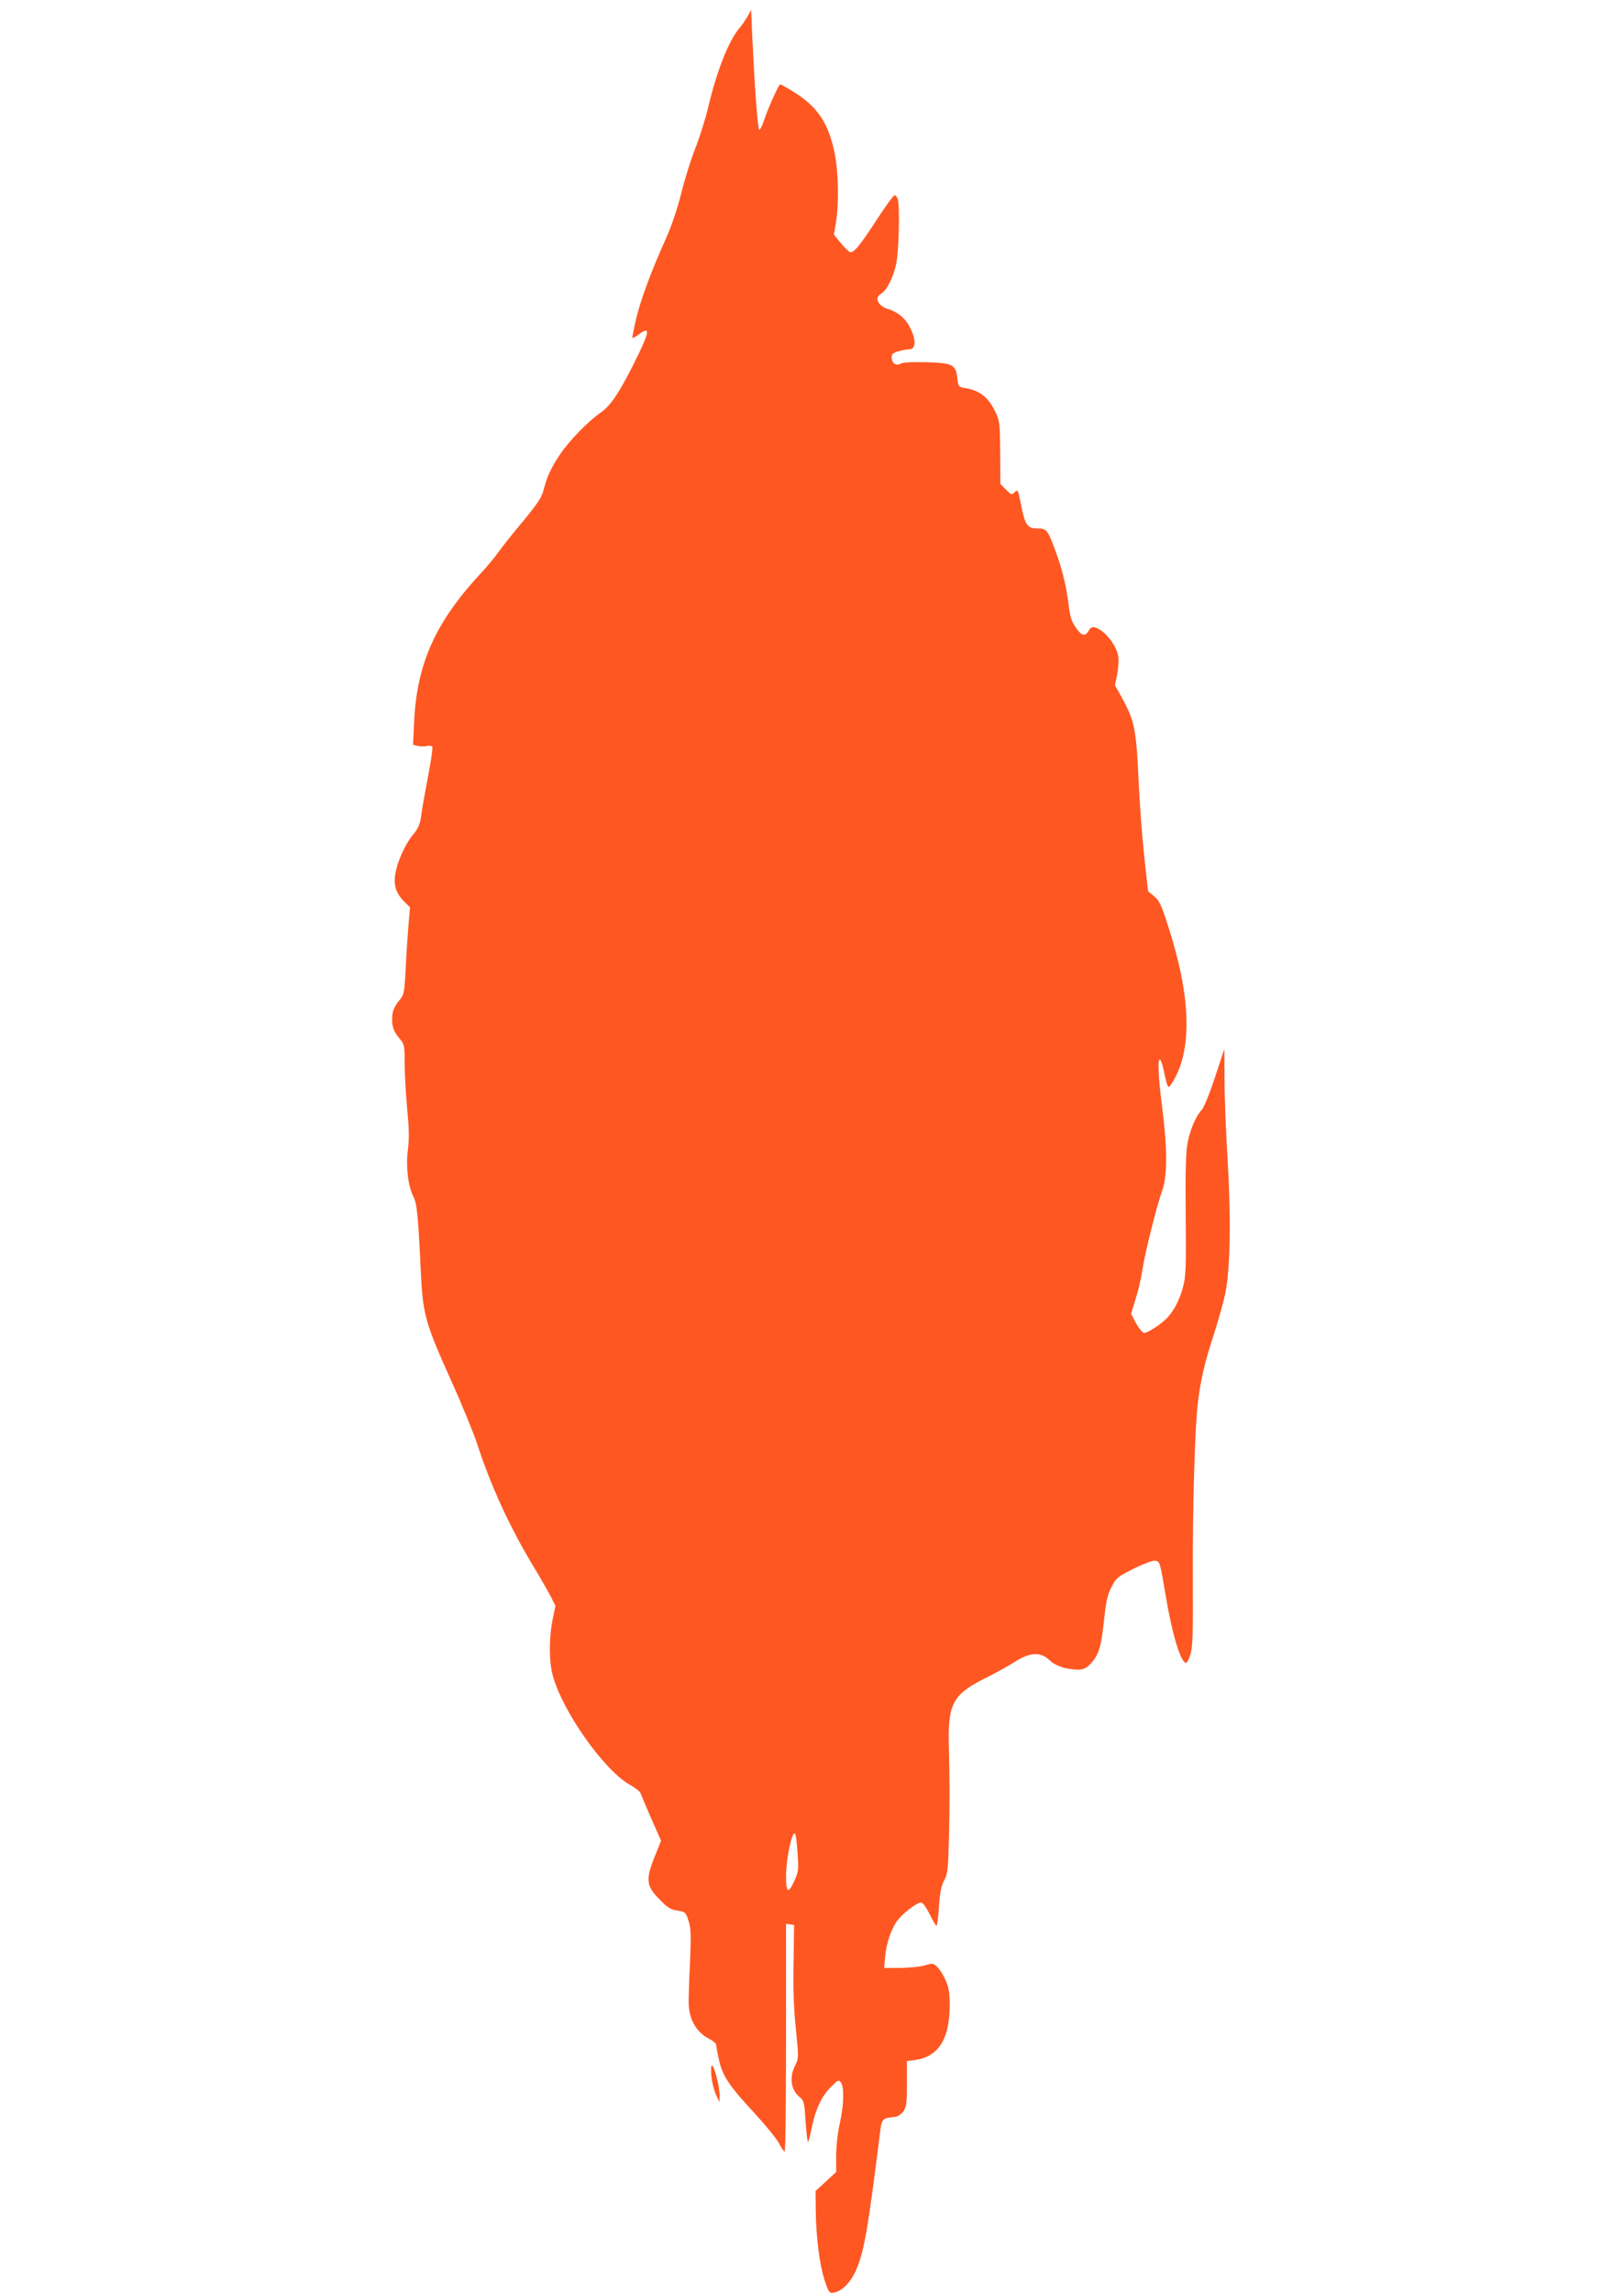 <?xml version="1.0" standalone="no"?>
<!DOCTYPE svg PUBLIC "-//W3C//DTD SVG 20010904//EN"
 "http://www.w3.org/TR/2001/REC-SVG-20010904/DTD/svg10.dtd">
<svg version="1.0" xmlns="http://www.w3.org/2000/svg"
 width="907pt" height="1280pt" viewBox="0 0 907 1280"
 preserveAspectRatio="xMidYMid meet">
<g transform="translate(0,1280) scale(0.1,-0.1)"
fill="#ff5722" stroke="none">
<path d="M4176 12710 c-10 -19 -32 -50 -47 -68 -58 -67 -125 -235 -174 -442
-15 -63 -47 -165 -71 -226 -24 -61 -60 -174 -79 -252 -22 -87 -54 -183 -86
-254 -82 -182 -139 -336 -166 -446 -13 -57 -23 -106 -21 -108 3 -2 20 7 38 21
59 44 58 16 -4 -112 -97 -199 -152 -285 -207 -323 -71 -48 -182 -162 -233
-239 -49 -74 -70 -119 -90 -195 -10 -42 -33 -76 -112 -172 -55 -65 -117 -144
-139 -174 -21 -30 -64 -82 -95 -115 -255 -273 -361 -505 -377 -831 l-6 -131
27 -7 c14 -3 37 -4 50 0 13 3 27 1 30 -5 4 -6 -7 -79 -23 -163 -16 -84 -33
-178 -37 -208 -7 -61 -16 -82 -51 -124 -37 -45 -79 -135 -92 -198 -16 -73 -3
-119 43 -167 l36 -36 -10 -115 c-5 -63 -12 -173 -15 -243 -6 -112 -10 -131
-30 -155 -35 -42 -45 -67 -45 -112 0 -45 10 -70 46 -113 22 -26 24 -38 24
-135 0 -59 7 -172 14 -252 11 -111 12 -165 4 -228 -12 -95 1 -203 31 -262 20
-38 27 -112 41 -415 11 -241 25 -290 169 -610 60 -132 125 -292 146 -355 77
-237 186 -473 317 -688 38 -63 80 -137 94 -164 l26 -51 -16 -79 c-20 -99 -20
-226 -1 -303 52 -201 285 -534 433 -618 30 -16 56 -37 59 -46 3 -9 30 -72 60
-141 l55 -125 -30 -75 c-58 -142 -55 -176 23 -254 44 -45 61 -56 99 -61 43 -7
46 -9 61 -56 14 -41 15 -75 9 -226 -5 -98 -8 -200 -8 -228 1 -96 41 -168 115
-206 22 -11 39 -26 39 -35 0 -8 7 -46 16 -85 20 -88 56 -142 199 -296 61 -66
122 -141 135 -166 14 -26 28 -47 32 -47 5 0 8 286 8 636 l0 635 23 -3 22 -3
-3 -210 c-3 -147 1 -259 13 -372 16 -160 16 -162 -4 -202 -34 -66 -24 -137 25
-177 24 -19 26 -30 33 -132 4 -62 10 -114 13 -117 3 -3 12 31 21 76 22 106 55
177 108 230 39 39 43 41 56 24 19 -27 16 -125 -7 -229 -12 -53 -20 -127 -20
-180 l0 -90 -57 -53 -58 -53 1 -113 c2 -145 21 -295 47 -377 25 -79 29 -84 60
-76 41 10 84 53 112 111 50 106 70 221 142 797 7 57 16 65 67 70 29 2 44 10
60 31 18 25 21 42 21 155 l0 127 46 6 c130 19 191 115 193 299 0 78 -4 104
-23 147 -12 28 -33 61 -47 74 -22 21 -26 21 -66 9 -24 -8 -85 -14 -137 -15
l-93 0 5 60 c7 76 31 148 64 198 29 42 112 107 137 107 10 0 28 -25 48 -65 18
-36 35 -65 39 -65 3 0 9 47 13 105 5 80 12 116 29 148 20 38 22 60 27 242 5
208 4 314 -1 525 -5 220 26 275 207 364 54 27 122 65 151 83 95 62 153 66 208
13 31 -30 92 -49 156 -50 26 0 44 7 64 27 50 50 64 94 80 240 12 113 19 148
42 193 27 52 33 58 123 103 55 27 105 46 120 45 28 -3 28 -3 60 -193 37 -222
86 -380 115 -377 5 0 16 22 24 49 12 39 15 117 13 413 -2 391 11 851 28 990
17 134 38 224 87 374 25 77 54 181 65 230 29 132 34 423 14 756 -9 146 -17
344 -17 440 l-1 175 -52 -157 c-28 -87 -61 -167 -72 -180 -34 -37 -64 -105
-80 -180 -11 -54 -14 -142 -12 -406 3 -291 1 -346 -14 -403 -19 -72 -47 -128
-87 -173 -32 -35 -109 -86 -131 -86 -9 0 -28 23 -45 53 l-28 54 26 84 c15 46
31 118 37 159 13 89 80 360 111 445 29 79 29 239 0 460 -22 171 -27 280 -12
270 5 -3 15 -31 21 -63 6 -31 15 -66 19 -77 7 -18 10 -17 30 15 111 180 103
475 -24 867 -39 122 -50 146 -79 170 l-34 28 -22 200 c-12 110 -25 290 -30
400 -14 309 -23 350 -96 484 l-37 66 13 62 c6 34 9 80 5 102 -8 46 -49 108
-93 140 -37 26 -58 27 -71 2 -20 -36 -39 -32 -72 15 -25 36 -33 62 -40 122
-12 101 -35 199 -70 295 -48 131 -53 137 -104 137 -57 0 -71 19 -93 135 -16
81 -18 85 -35 68 -16 -17 -19 -16 -49 14 l-31 32 -1 173 c-1 158 -3 177 -24
223 -40 86 -89 126 -173 139 -35 6 -37 9 -42 52 -8 79 -26 88 -171 92 -81 2
-132 0 -146 -8 -27 -14 -50 2 -50 36 0 18 8 25 38 33 20 6 47 11 59 11 42 0
41 60 -3 137 -24 41 -66 74 -114 88 -56 16 -79 64 -40 85 31 16 69 92 85 166
15 69 21 317 9 362 -4 12 -11 22 -18 22 -6 0 -48 -58 -94 -128 -98 -151 -135
-197 -155 -189 -8 3 -31 26 -52 51 l-38 47 12 69 c17 105 14 281 -8 386 -34
167 -95 258 -227 340 -41 26 -76 45 -78 43 -13 -14 -67 -136 -86 -192 -12 -38
-26 -65 -30 -60 -9 8 -26 248 -39 523 l-6 145 -19 -35z m278 -10252 c7 -98 6
-106 -20 -162 -32 -69 -44 -61 -44 30 0 96 32 250 50 239 4 -2 11 -51 14 -107z"/>
<path d="M3973 1209 c4 -33 15 -79 26 -102 l19 -42 1 38 c1 47 -30 167 -43
167 -5 0 -6 -25 -3 -61z"/>
</g>
</svg>
